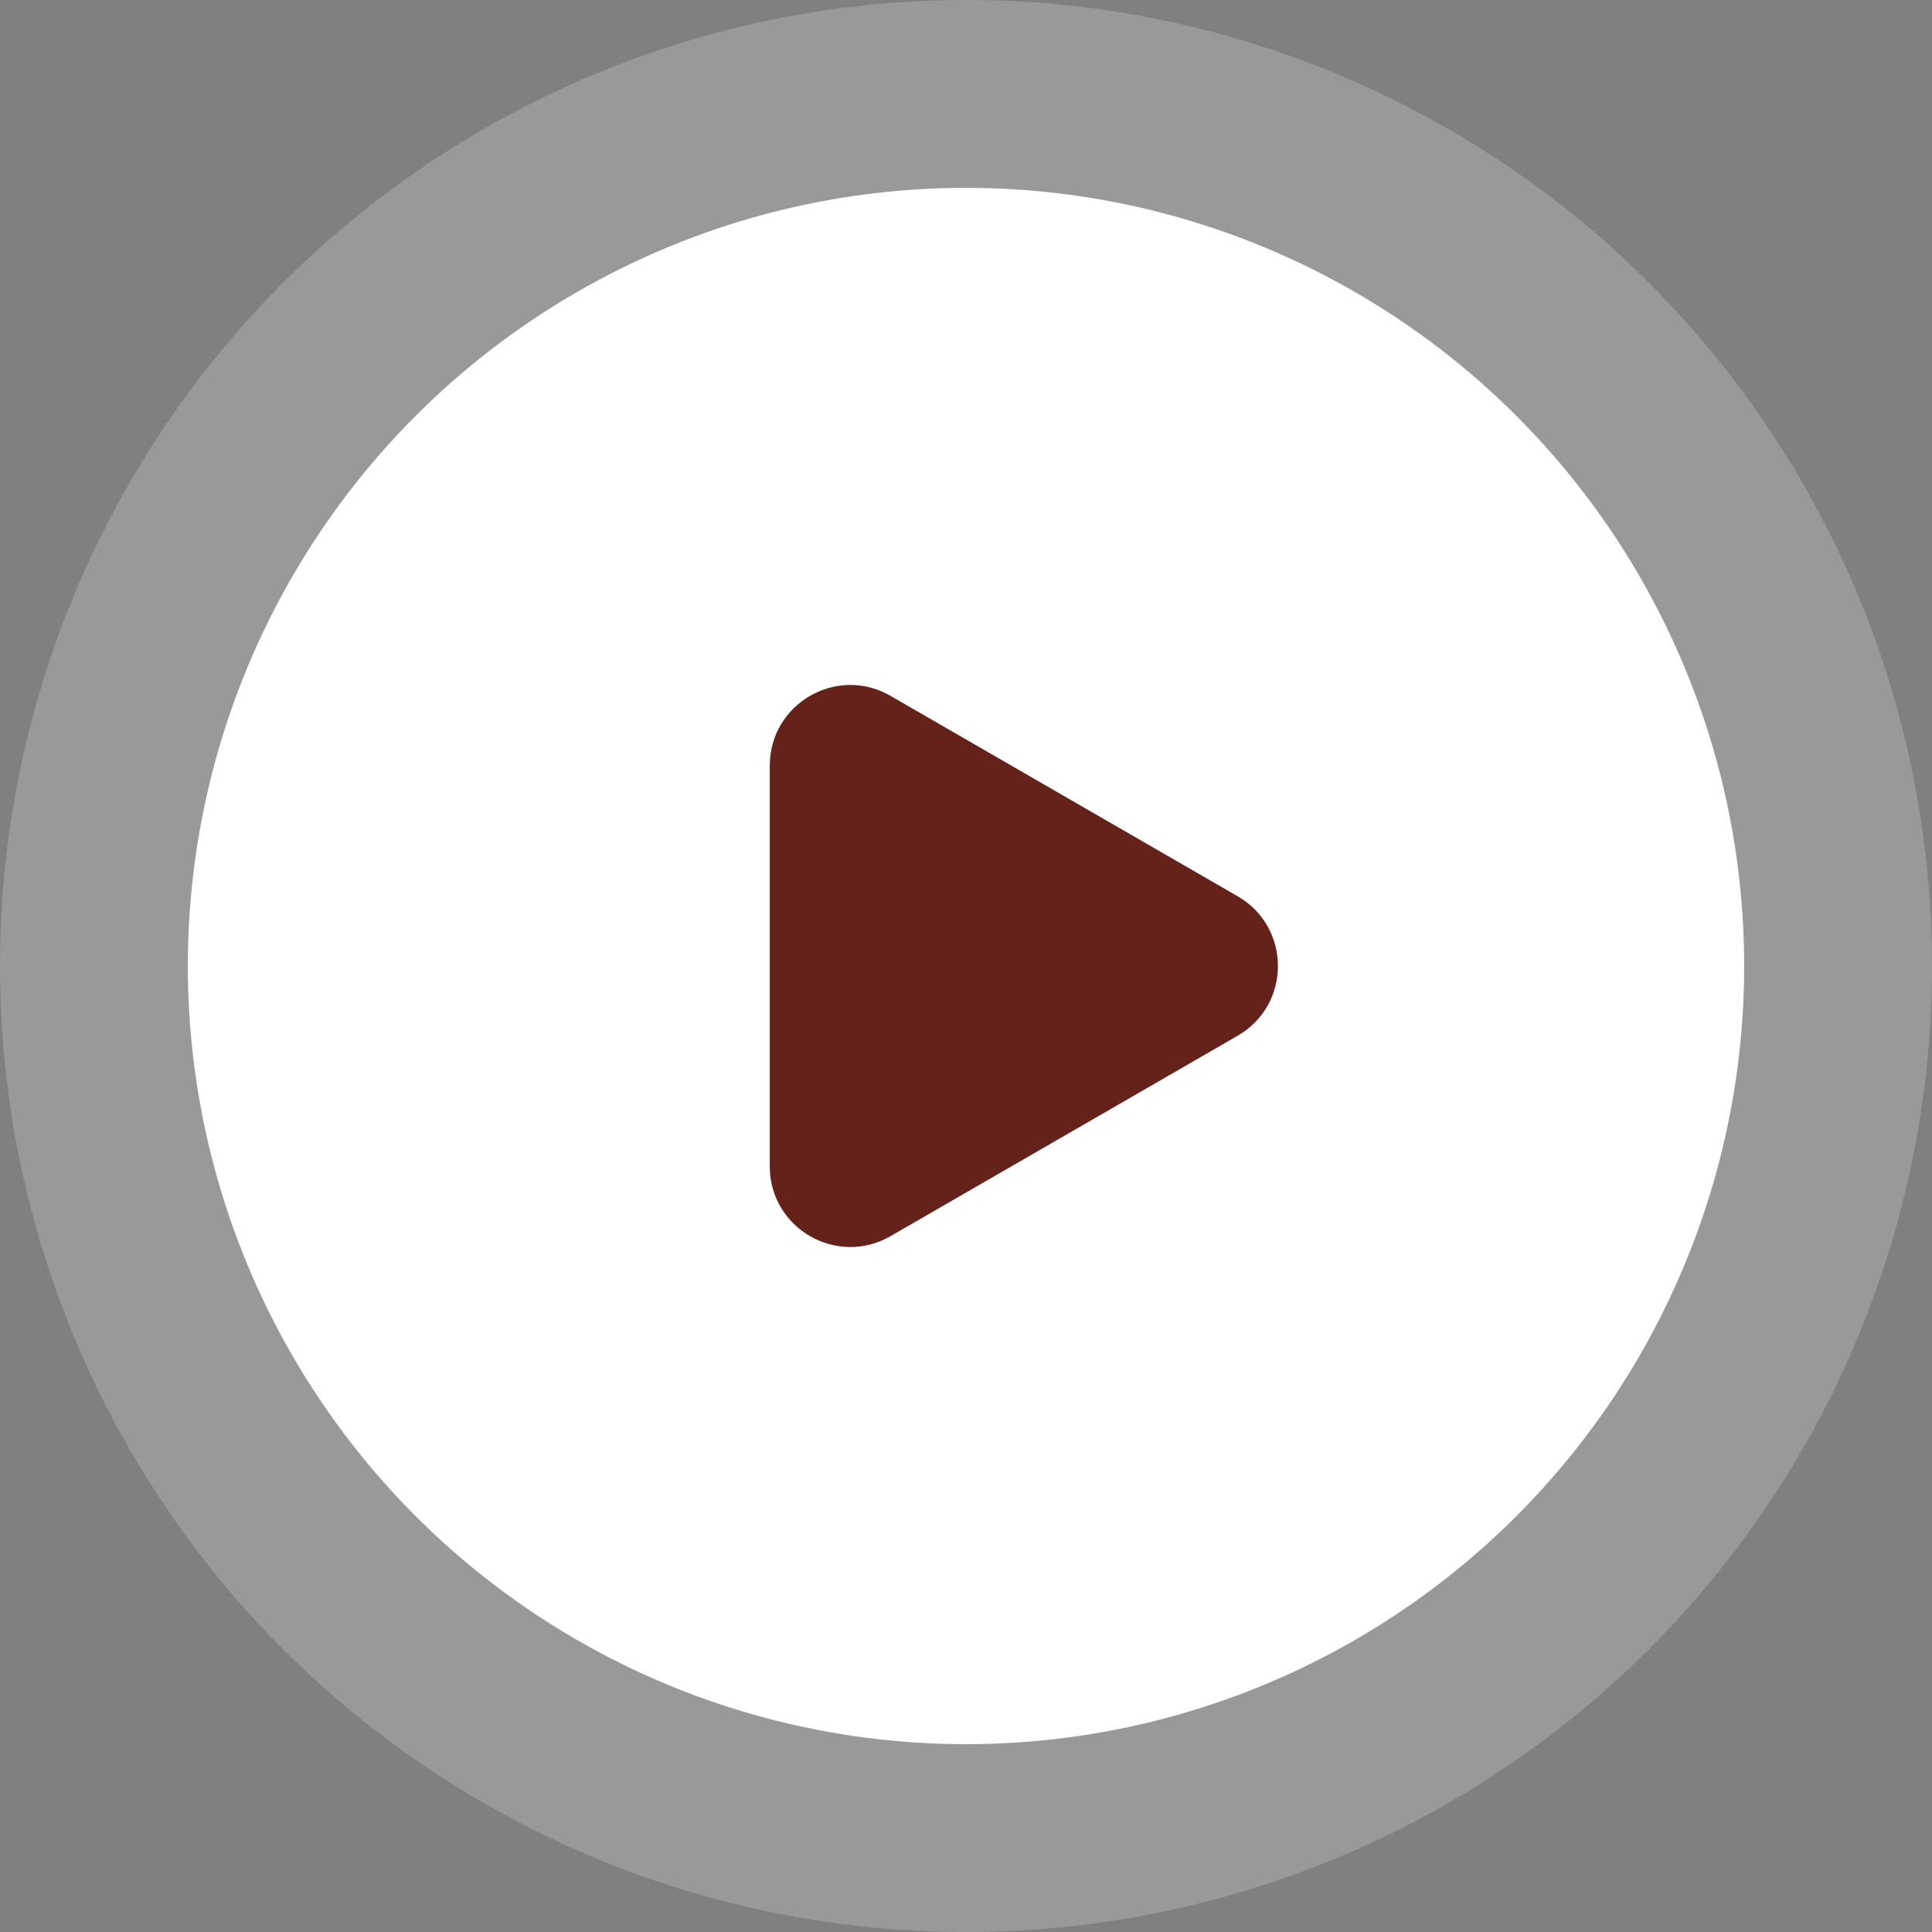 <svg width="72" height="72" viewBox="0 0 72 72" fill="none" xmlns="http://www.w3.org/2000/svg">
<rect x="0" y="0" width="72" height="72" fill="#808080" stroke="none"/>
<g id="play icon">
<circle id="Ellipse 15" cx="36" cy="36" r="36" fill="white" fill-opacity="0.2"/>
<circle id="Ellipse 16" cx="36" cy="36" r="29" fill="white"/>
<path id="Polygon 1" d="M46.125 33.402C48.125 34.557 48.125 37.443 46.125 38.598L33.188 46.068C31.188 47.222 28.688 45.779 28.688 43.469L28.688 28.53C28.688 26.221 31.188 24.778 33.188 25.933L46.125 33.402Z" fill="#65221A"/>
</g>
</svg>
